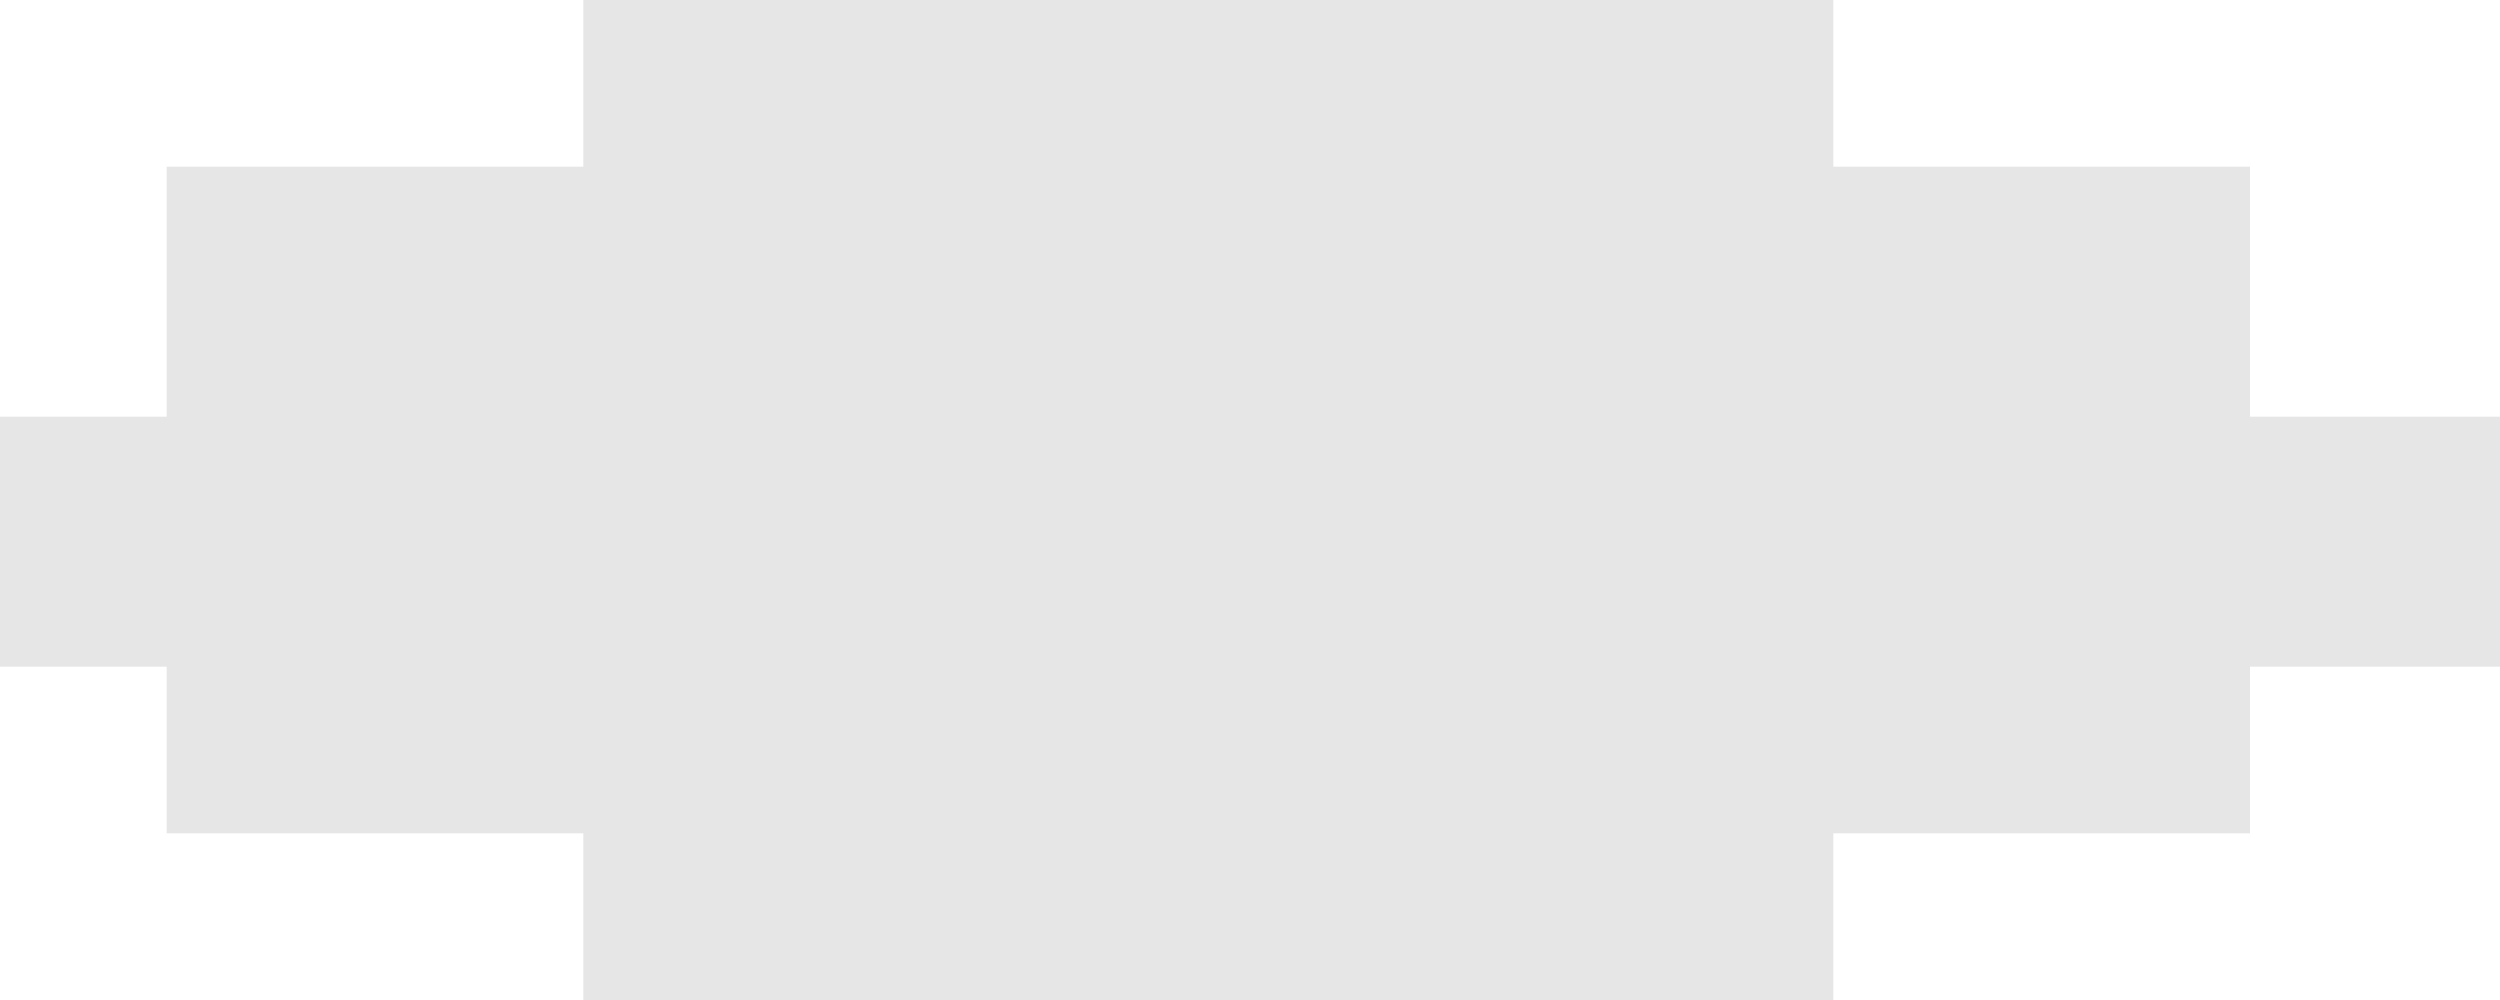 <svg xmlns="http://www.w3.org/2000/svg" width="30" height="12" viewBox="0 0 30 12" fill="none">
  <path opacity="0.1" fill-rule="evenodd" clip-rule="evenodd" d="M7 0H22V2H27V5H30V8H27V10H22V12H7V10H2V8H0V5H2V2H7V0Z" fill="black"/>
</svg>